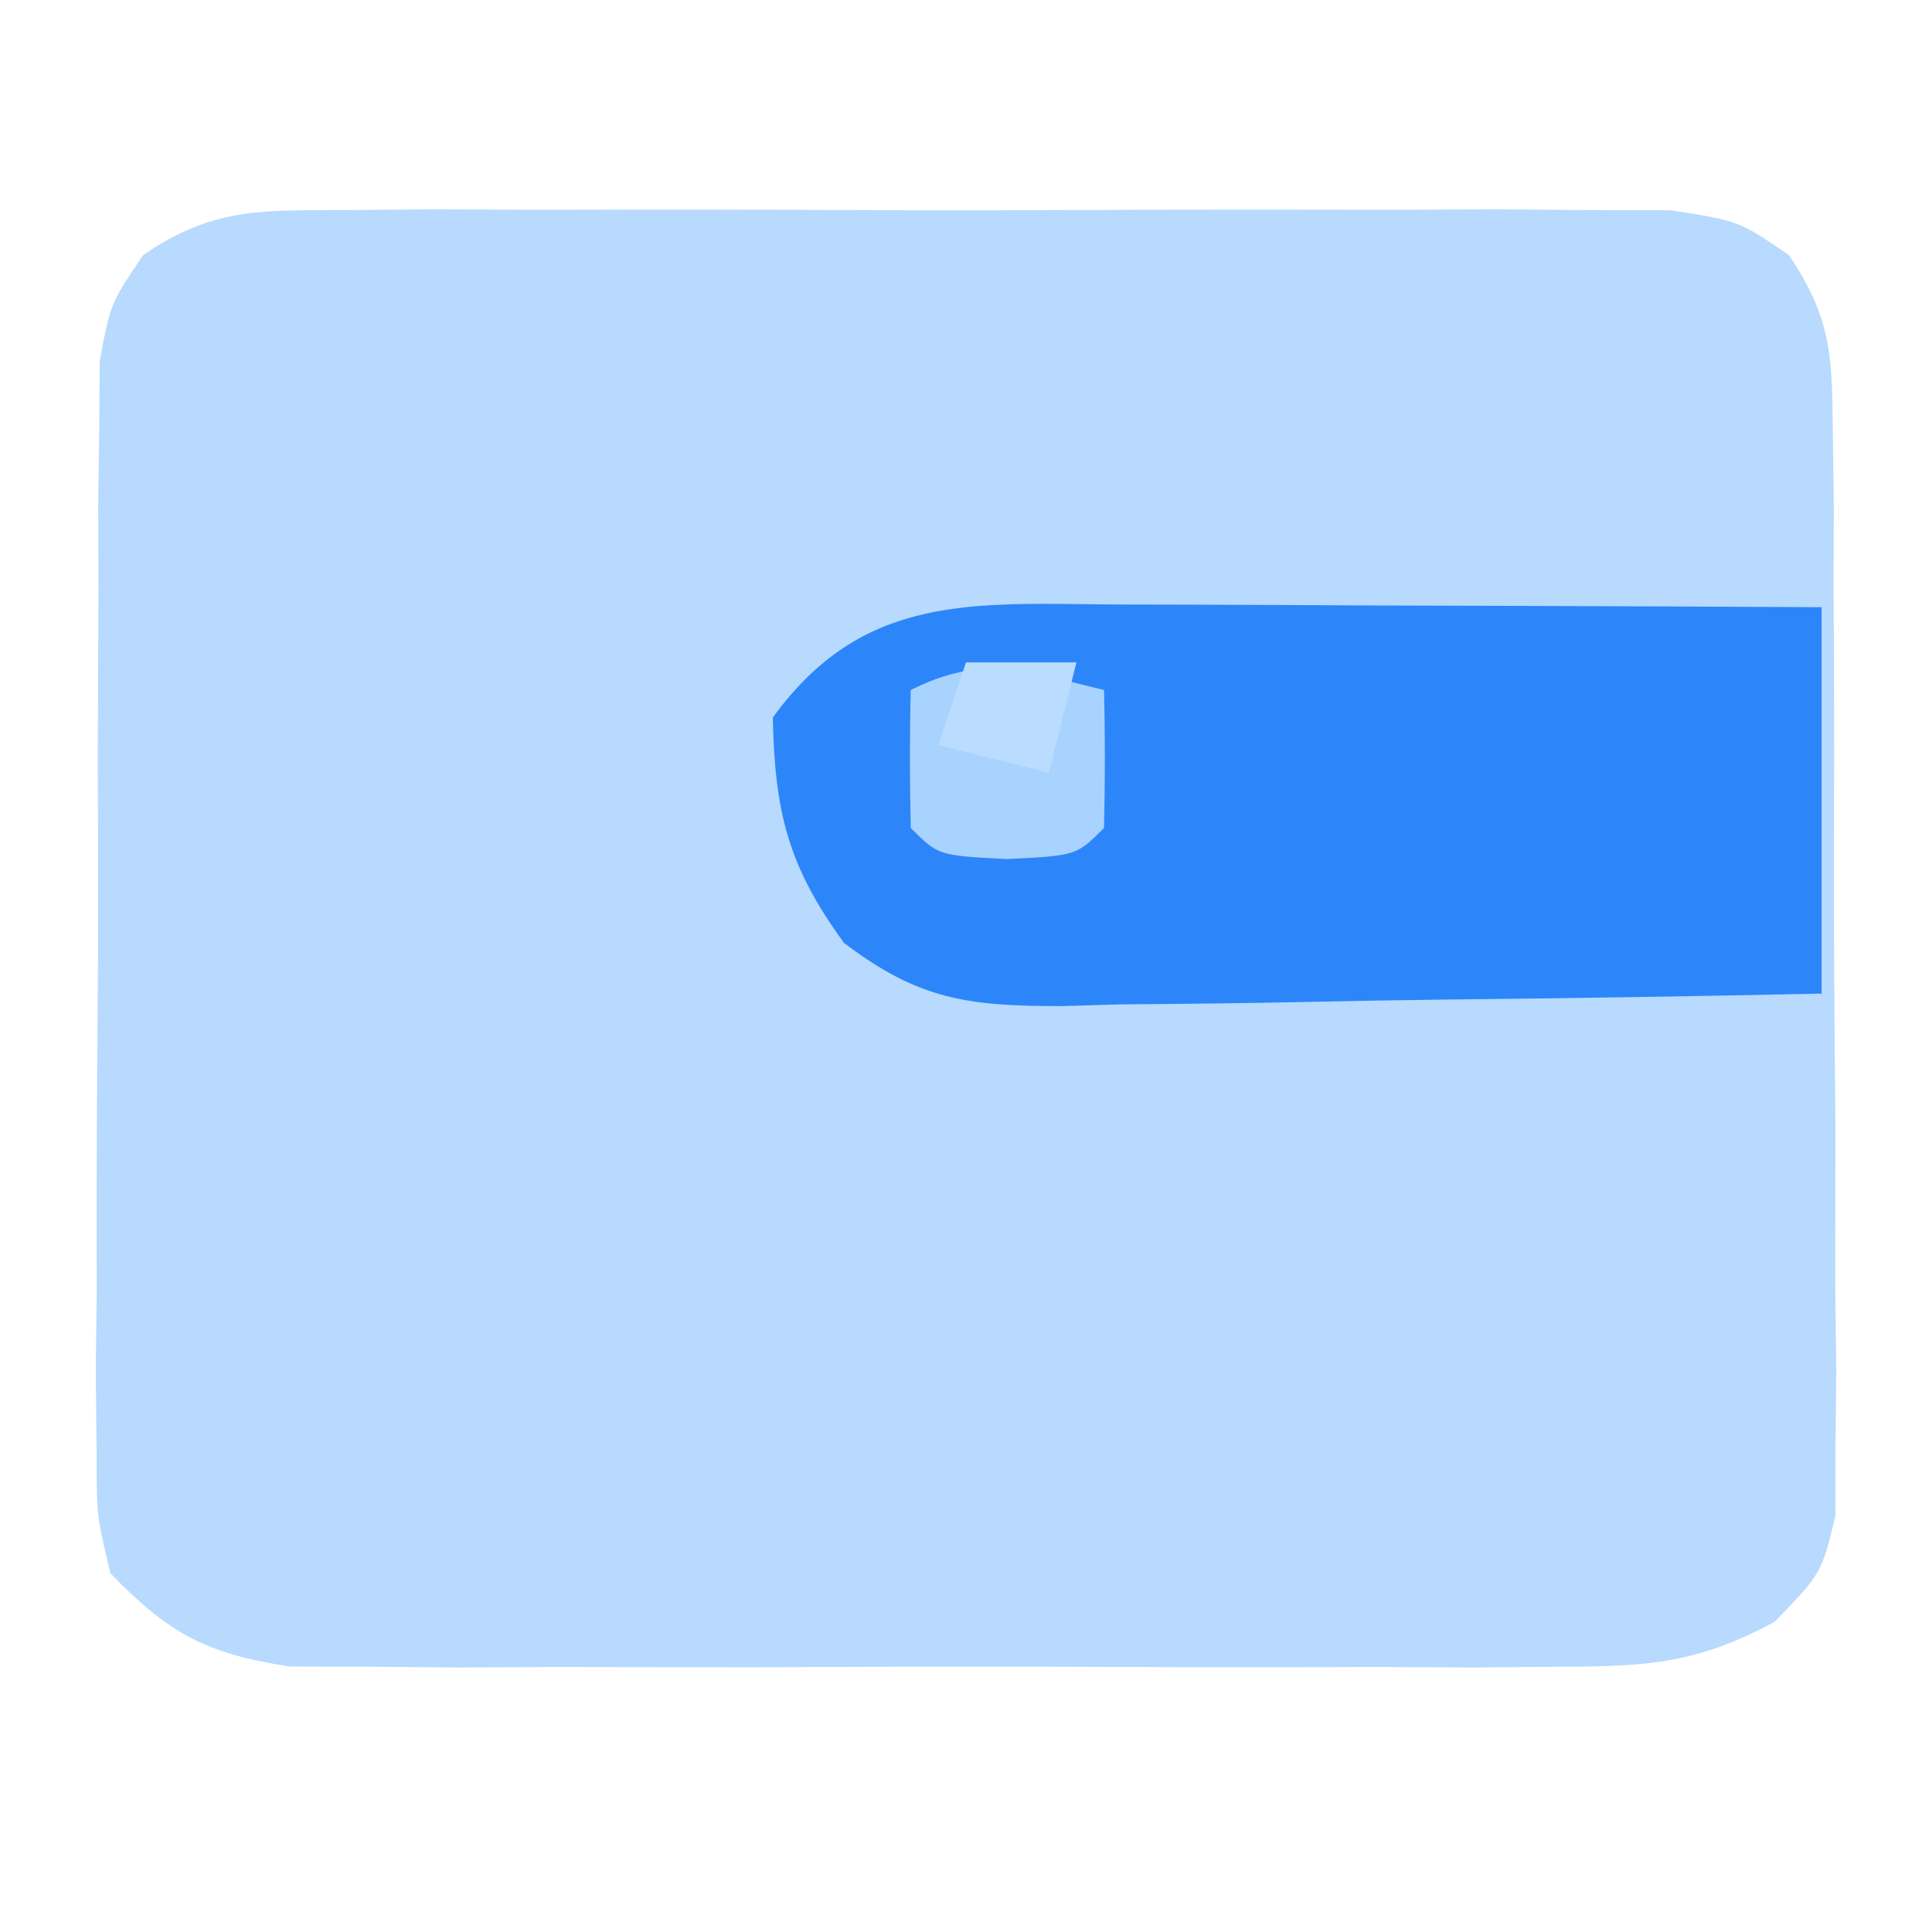 <?xml version="1.0" encoding="UTF-8"?>
<svg version="1.1" xmlns="http://www.w3.org/2000/svg" width="70" height="70">
<path d="M0 0 C1.111 -0.009 2.223 -0.019 3.367 -0.029 C5.167 -0.02 5.167 -0.02 7.004 -0.01 C8.236 -0.013 9.467 -0.016 10.736 -0.019 C14.01 -0.022 17.283 -0.009 20.557 0.007 C22.565 0.013 24.572 0.007 26.579 -0.003 C30.429 -0.021 34.279 -0.019 38.129 -0.01 C39.329 -0.016 40.529 -0.022 41.765 -0.029 C43.432 -0.014 43.432 -0.014 45.133 0 C46.601 0.004 46.601 0.004 48.1 0.007 C50.566 0.388 50.566 0.388 52.381 1.63 C53.887 3.863 53.952 5.219 53.97 7.904 C53.983 8.815 53.996 9.726 54.009 10.665 C54.006 11.646 54.003 12.627 54 13.638 C54.005 14.648 54.01 15.658 54.016 16.698 C54.022 18.833 54.021 20.968 54.012 23.103 C54.004 26.376 54.033 29.647 54.064 32.919 C54.066 34.992 54.065 37.065 54.062 39.138 C54.074 40.119 54.085 41.101 54.097 42.112 C54.082 43.478 54.082 43.478 54.068 44.873 C54.068 45.674 54.068 46.476 54.068 47.301 C53.566 49.388 53.566 49.388 51.869 51.146 C49.111 52.634 47.345 52.768 44.219 52.776 C43.151 52.786 42.083 52.795 40.983 52.805 C39.835 52.799 38.687 52.793 37.504 52.787 C36.32 52.789 35.137 52.792 33.918 52.795 C31.416 52.797 28.915 52.792 26.413 52.779 C22.581 52.763 18.75 52.779 14.918 52.798 C12.488 52.796 10.059 52.793 7.629 52.787 C6.481 52.793 5.333 52.799 4.15 52.805 C3.082 52.796 2.014 52.786 0.914 52.776 C-0.024 52.774 -0.963 52.772 -1.929 52.769 C-4.952 52.309 -6.313 51.585 -8.434 49.388 C-8.935 47.301 -8.935 47.301 -8.935 44.873 C-8.945 43.962 -8.954 43.05 -8.964 42.112 C-8.952 41.131 -8.941 40.149 -8.93 39.138 C-8.931 38.129 -8.933 37.119 -8.934 36.079 C-8.932 33.943 -8.921 31.808 -8.9 29.673 C-8.871 26.401 -8.88 23.13 -8.893 19.857 C-8.886 17.784 -8.878 15.711 -8.867 13.638 C-8.87 12.657 -8.873 11.676 -8.876 10.665 C-8.863 9.754 -8.851 8.842 -8.838 7.904 C-8.832 7.102 -8.827 6.301 -8.821 5.475 C-8.434 3.388 -8.434 3.388 -7.248 1.63 C-4.752 -0.079 -3.014 0.007 0 0 Z " fill="#B7DAFE" transform="translate(12.434,7.612)"/>
<path d="M0 0 C1.094 0.002 1.094 0.002 2.211 0.004 C4.544 0.01 6.878 0.022 9.211 0.035 C10.792 0.04 12.372 0.045 13.953 0.049 C17.831 0.06 21.708 0.077 25.586 0.098 C25.586 4.718 25.586 9.338 25.586 14.098 C20.96 14.197 16.334 14.269 11.707 14.317 C10.133 14.337 8.56 14.365 6.987 14.399 C4.723 14.448 2.46 14.471 0.195 14.488 C-0.506 14.509 -1.207 14.53 -1.93 14.551 C-5.316 14.552 -7.099 14.337 -9.831 12.265 C-11.861 9.485 -12.341 7.528 -12.414 4.098 C-9.142 -0.421 -5.141 -0.037 0 0 Z " fill="#2C86FA" transform="translate(40.414,21.902)"/>
<path d="M0 0 C0.043 1.666 0.041 3.334 0 5 C-1 6 -1 6 -3.5 6.125 C-6 6 -6 6 -7 5 C-7.041 3.334 -7.043 1.666 -7 0 C-4.333 -1.333 -2.833 -0.671 0 0 Z " fill="#A9D3FF" transform="translate(40,25)"/>
<path d="M0 0 C1.32 0 2.64 0 4 0 C3.67 1.32 3.34 2.64 3 4 C1.68 3.67 0.36 3.34 -1 3 C-0.67 2.01 -0.34 1.02 0 0 Z " fill="#BADCFF" transform="translate(35,24)"/>
</svg>
